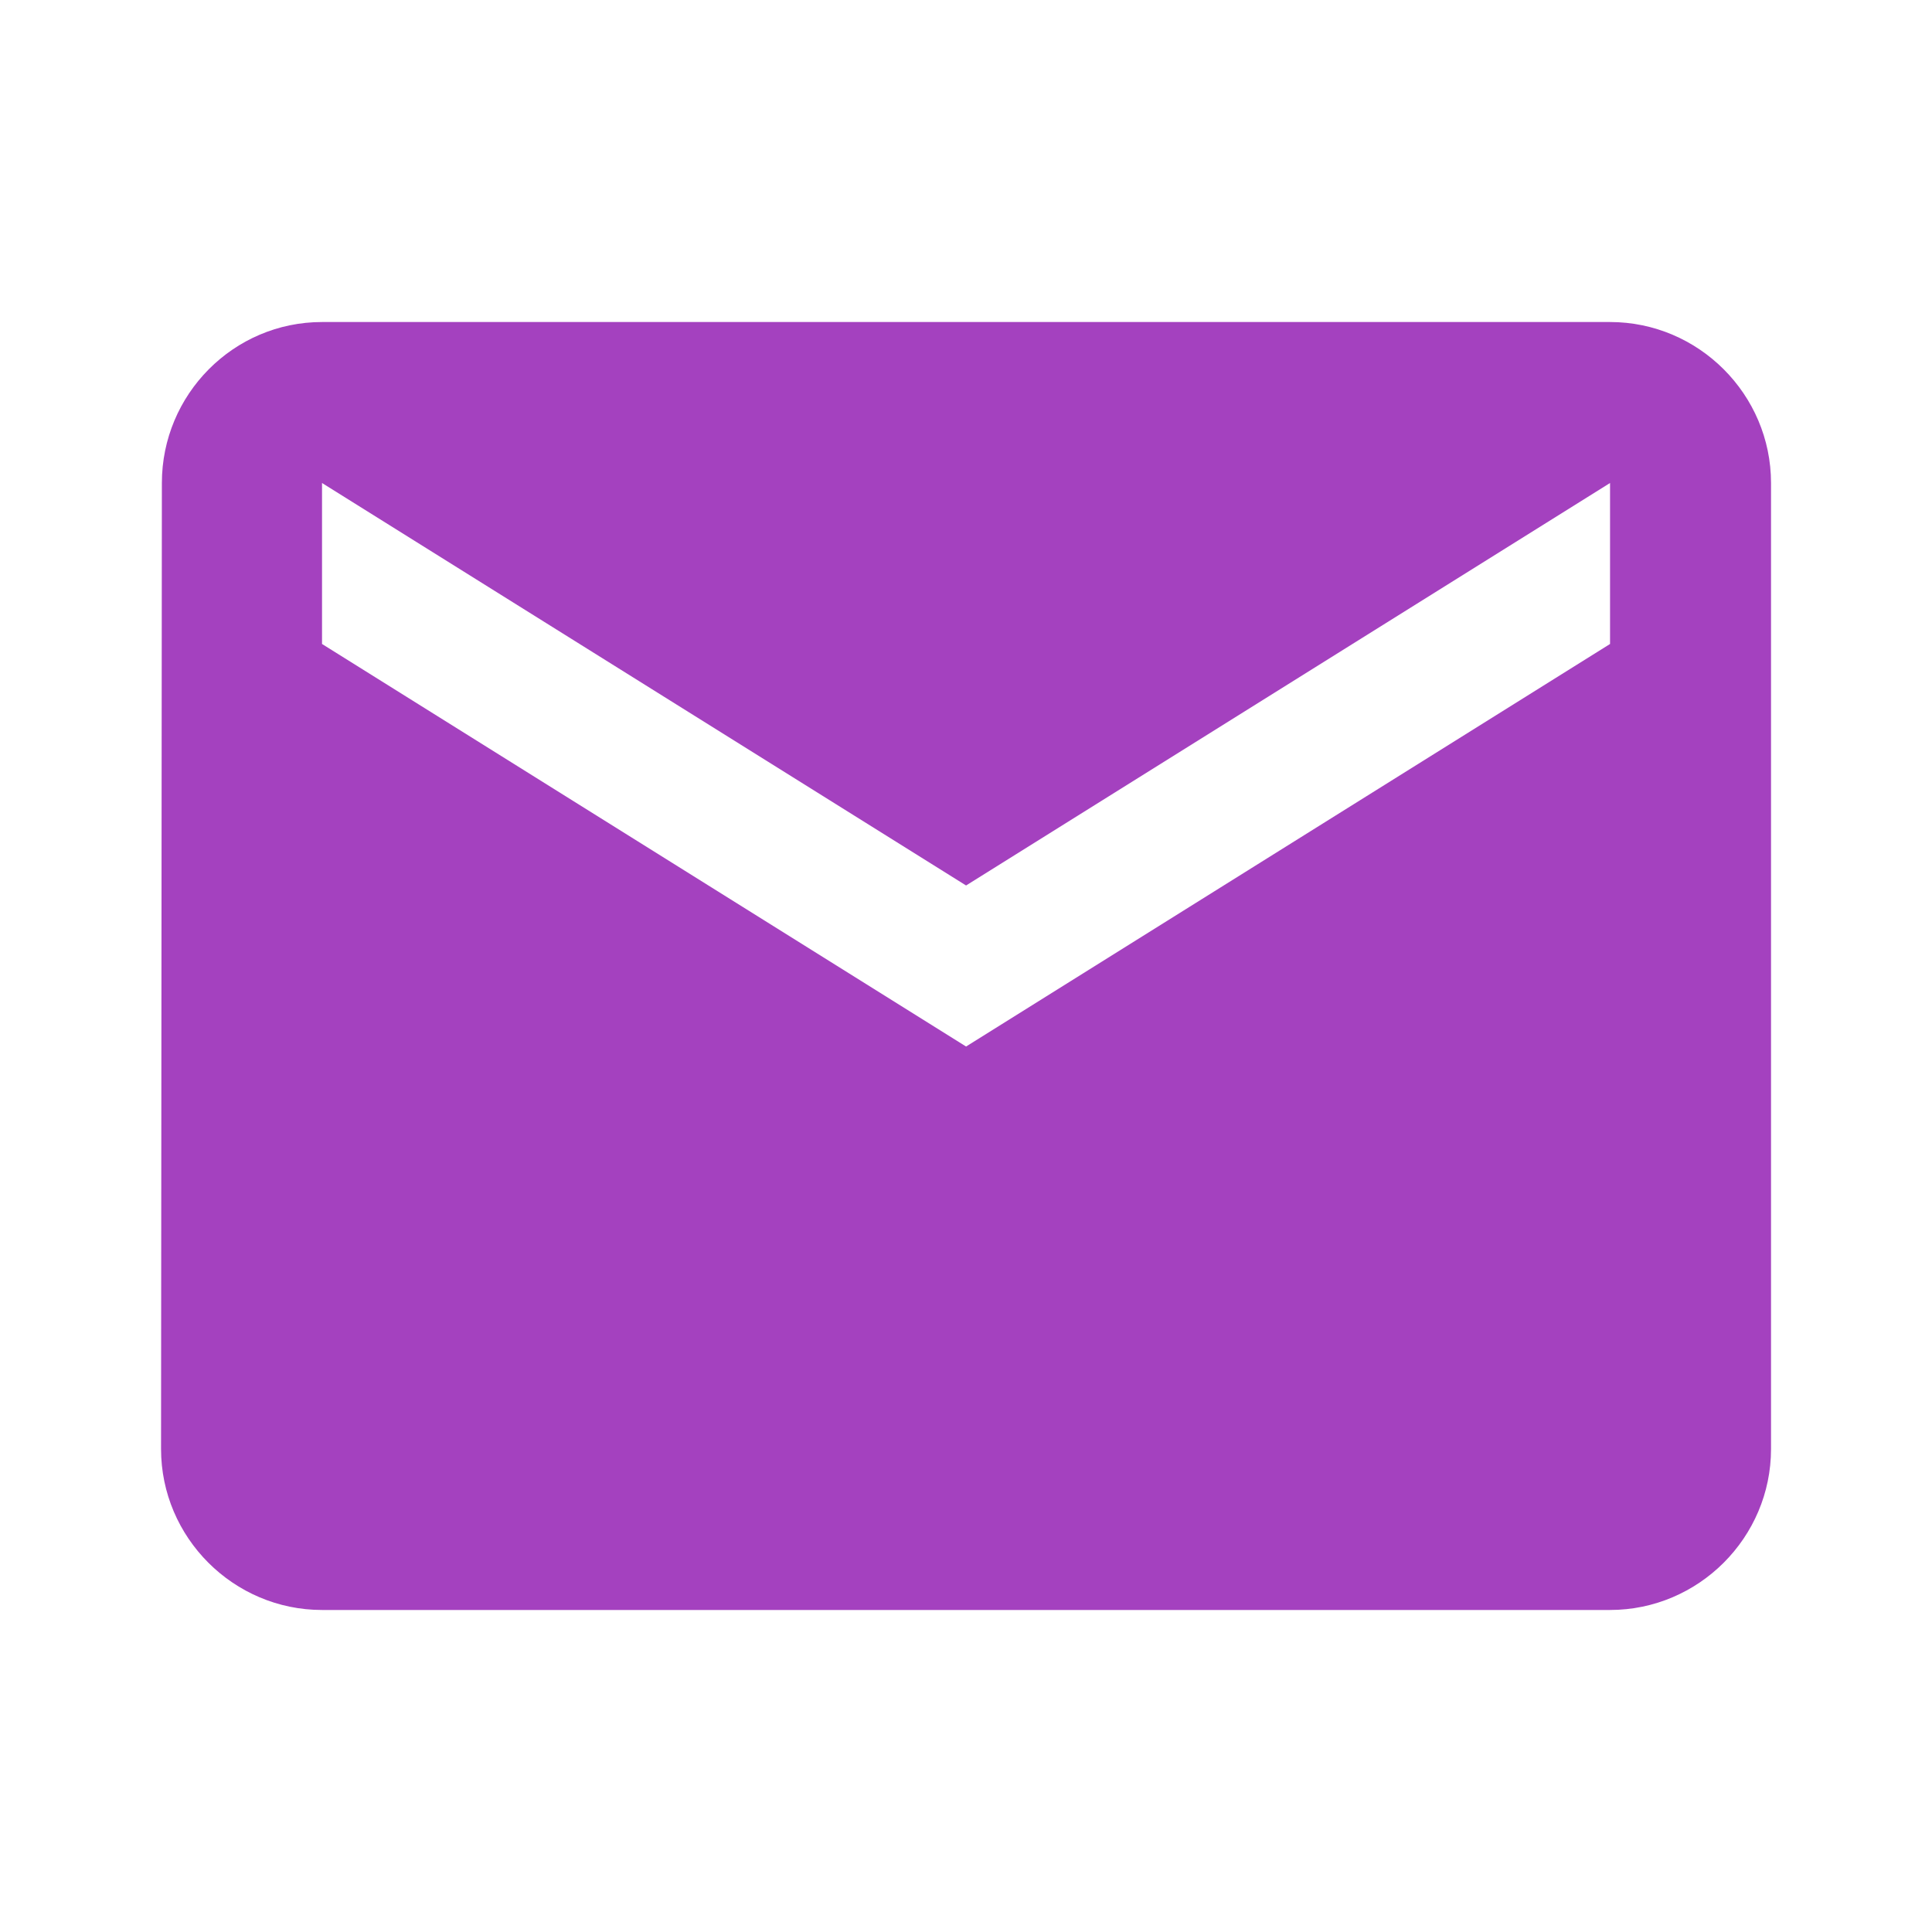 <svg width="28" height="28" viewBox="0 0 28 28" fill="none" xmlns="http://www.w3.org/2000/svg">
<path d="M23.334 4.667H4.667C3.384 4.667 2.346 5.717 2.346 7L2.334 21C2.334 22.283 3.384 23.333 4.667 23.333H23.334C24.617 23.333 25.667 22.283 25.667 21V7C25.667 5.717 24.617 4.667 23.334 4.667ZM23.334 9.333L14.001 15.167L4.667 9.333V7L14.001 12.833L23.334 7V9.333Z" fill="#A441BF"/>
</svg>
